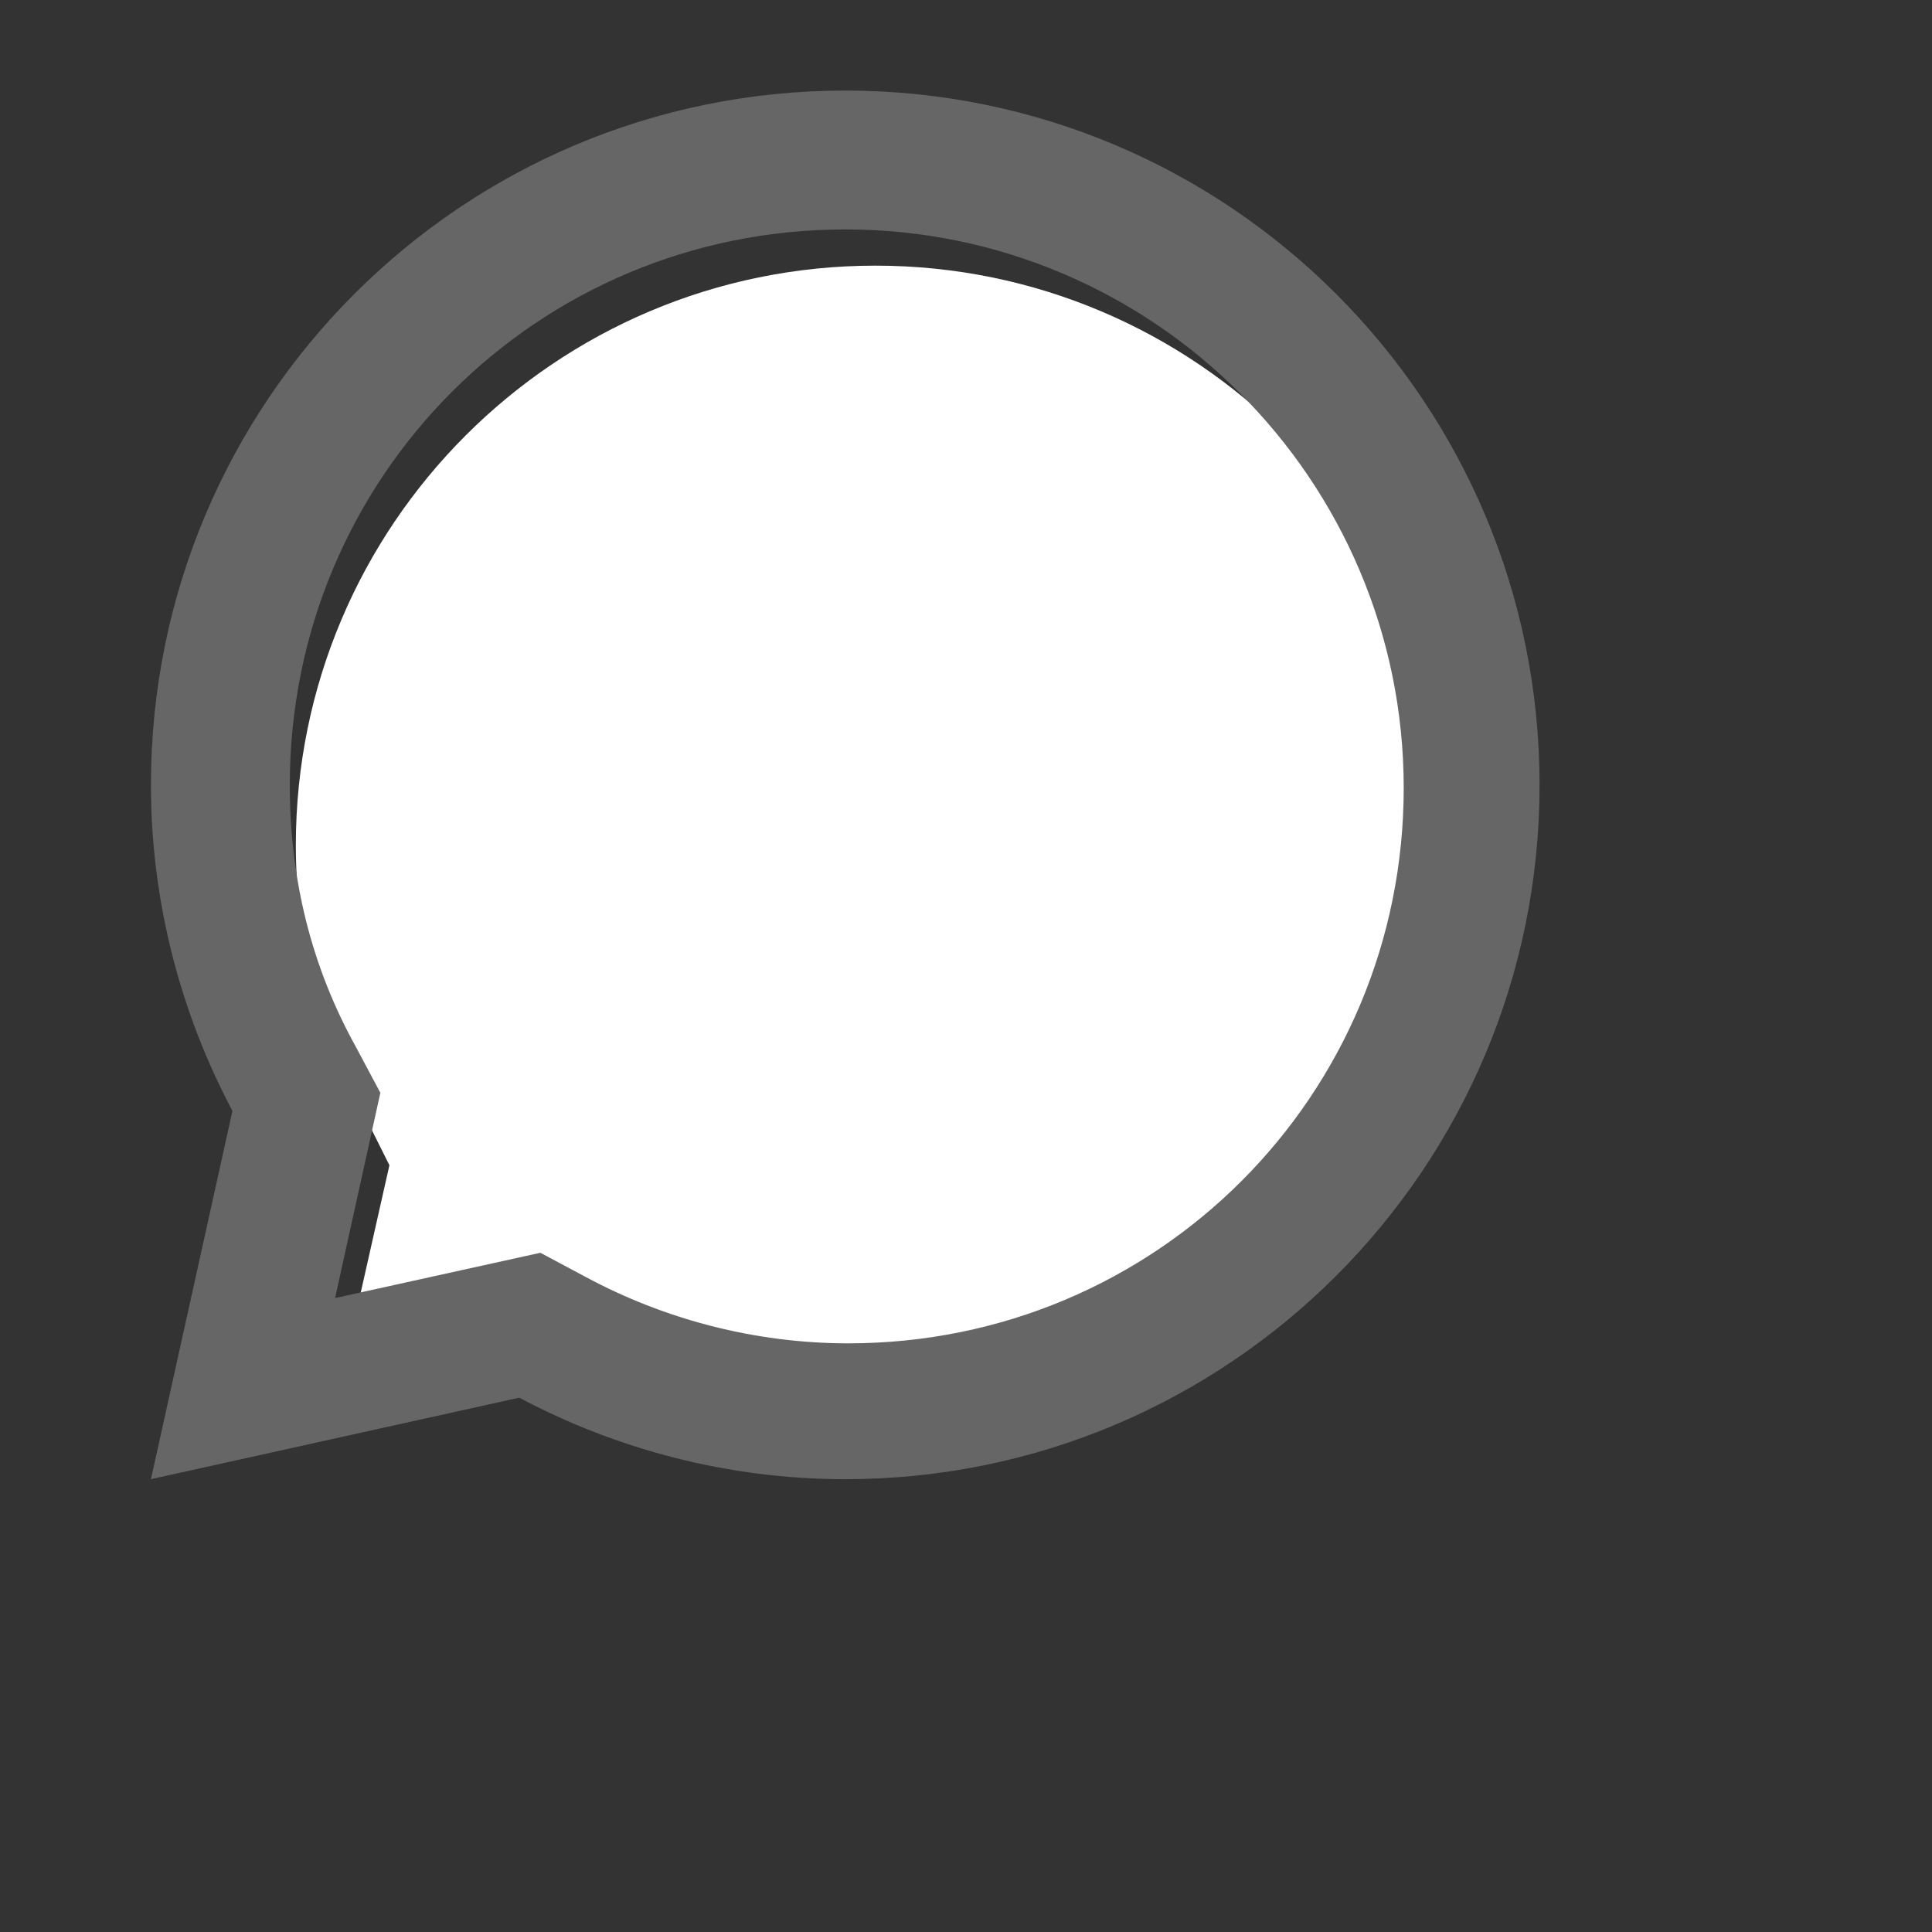 <svg xmlns="http://www.w3.org/2000/svg" viewBox="0 0 64 64"  width="64" height="64">
  <rect x="0" y="0" width="64" height="64" fill="#333333" stroke="none"/>
  <path d="M29 8.8C18.4 8.8 9.8 17.4 9.8 28c0 3.2.8 6.3 2.3 9l.8 1.6-1.6 7.1 7.1-1.6 1.6.8c2.8 1.5 5.8 2.3 9 2.3 10.6 0 19.2-8.6 19.2-19.2S39.6 8.8 29 8.8z" fill="#fff"/>
  <path d="M28 3c12.7 0 23 10.3 23 23S40.7 49 28 49c-3.9 0-7.6-1-10.8-2.7L5 49l2.7-12.2C6 33.6 5 29.9 5 26 5 13.3 15.3 3 28 3zm0 4.6C17.8 7.6 9.6 15.8 9.6 26c0 3.1.7 6 2.2 8.7l.8 1.5-1.5 6.8 6.8-1.5 1.5.8c2.6 1.4 5.6 2.2 8.7 2.2 10.2 0 18.4-8.2 18.4-18.4S38.2 7.6 28 7.6z" fill="#666"/>
</svg>